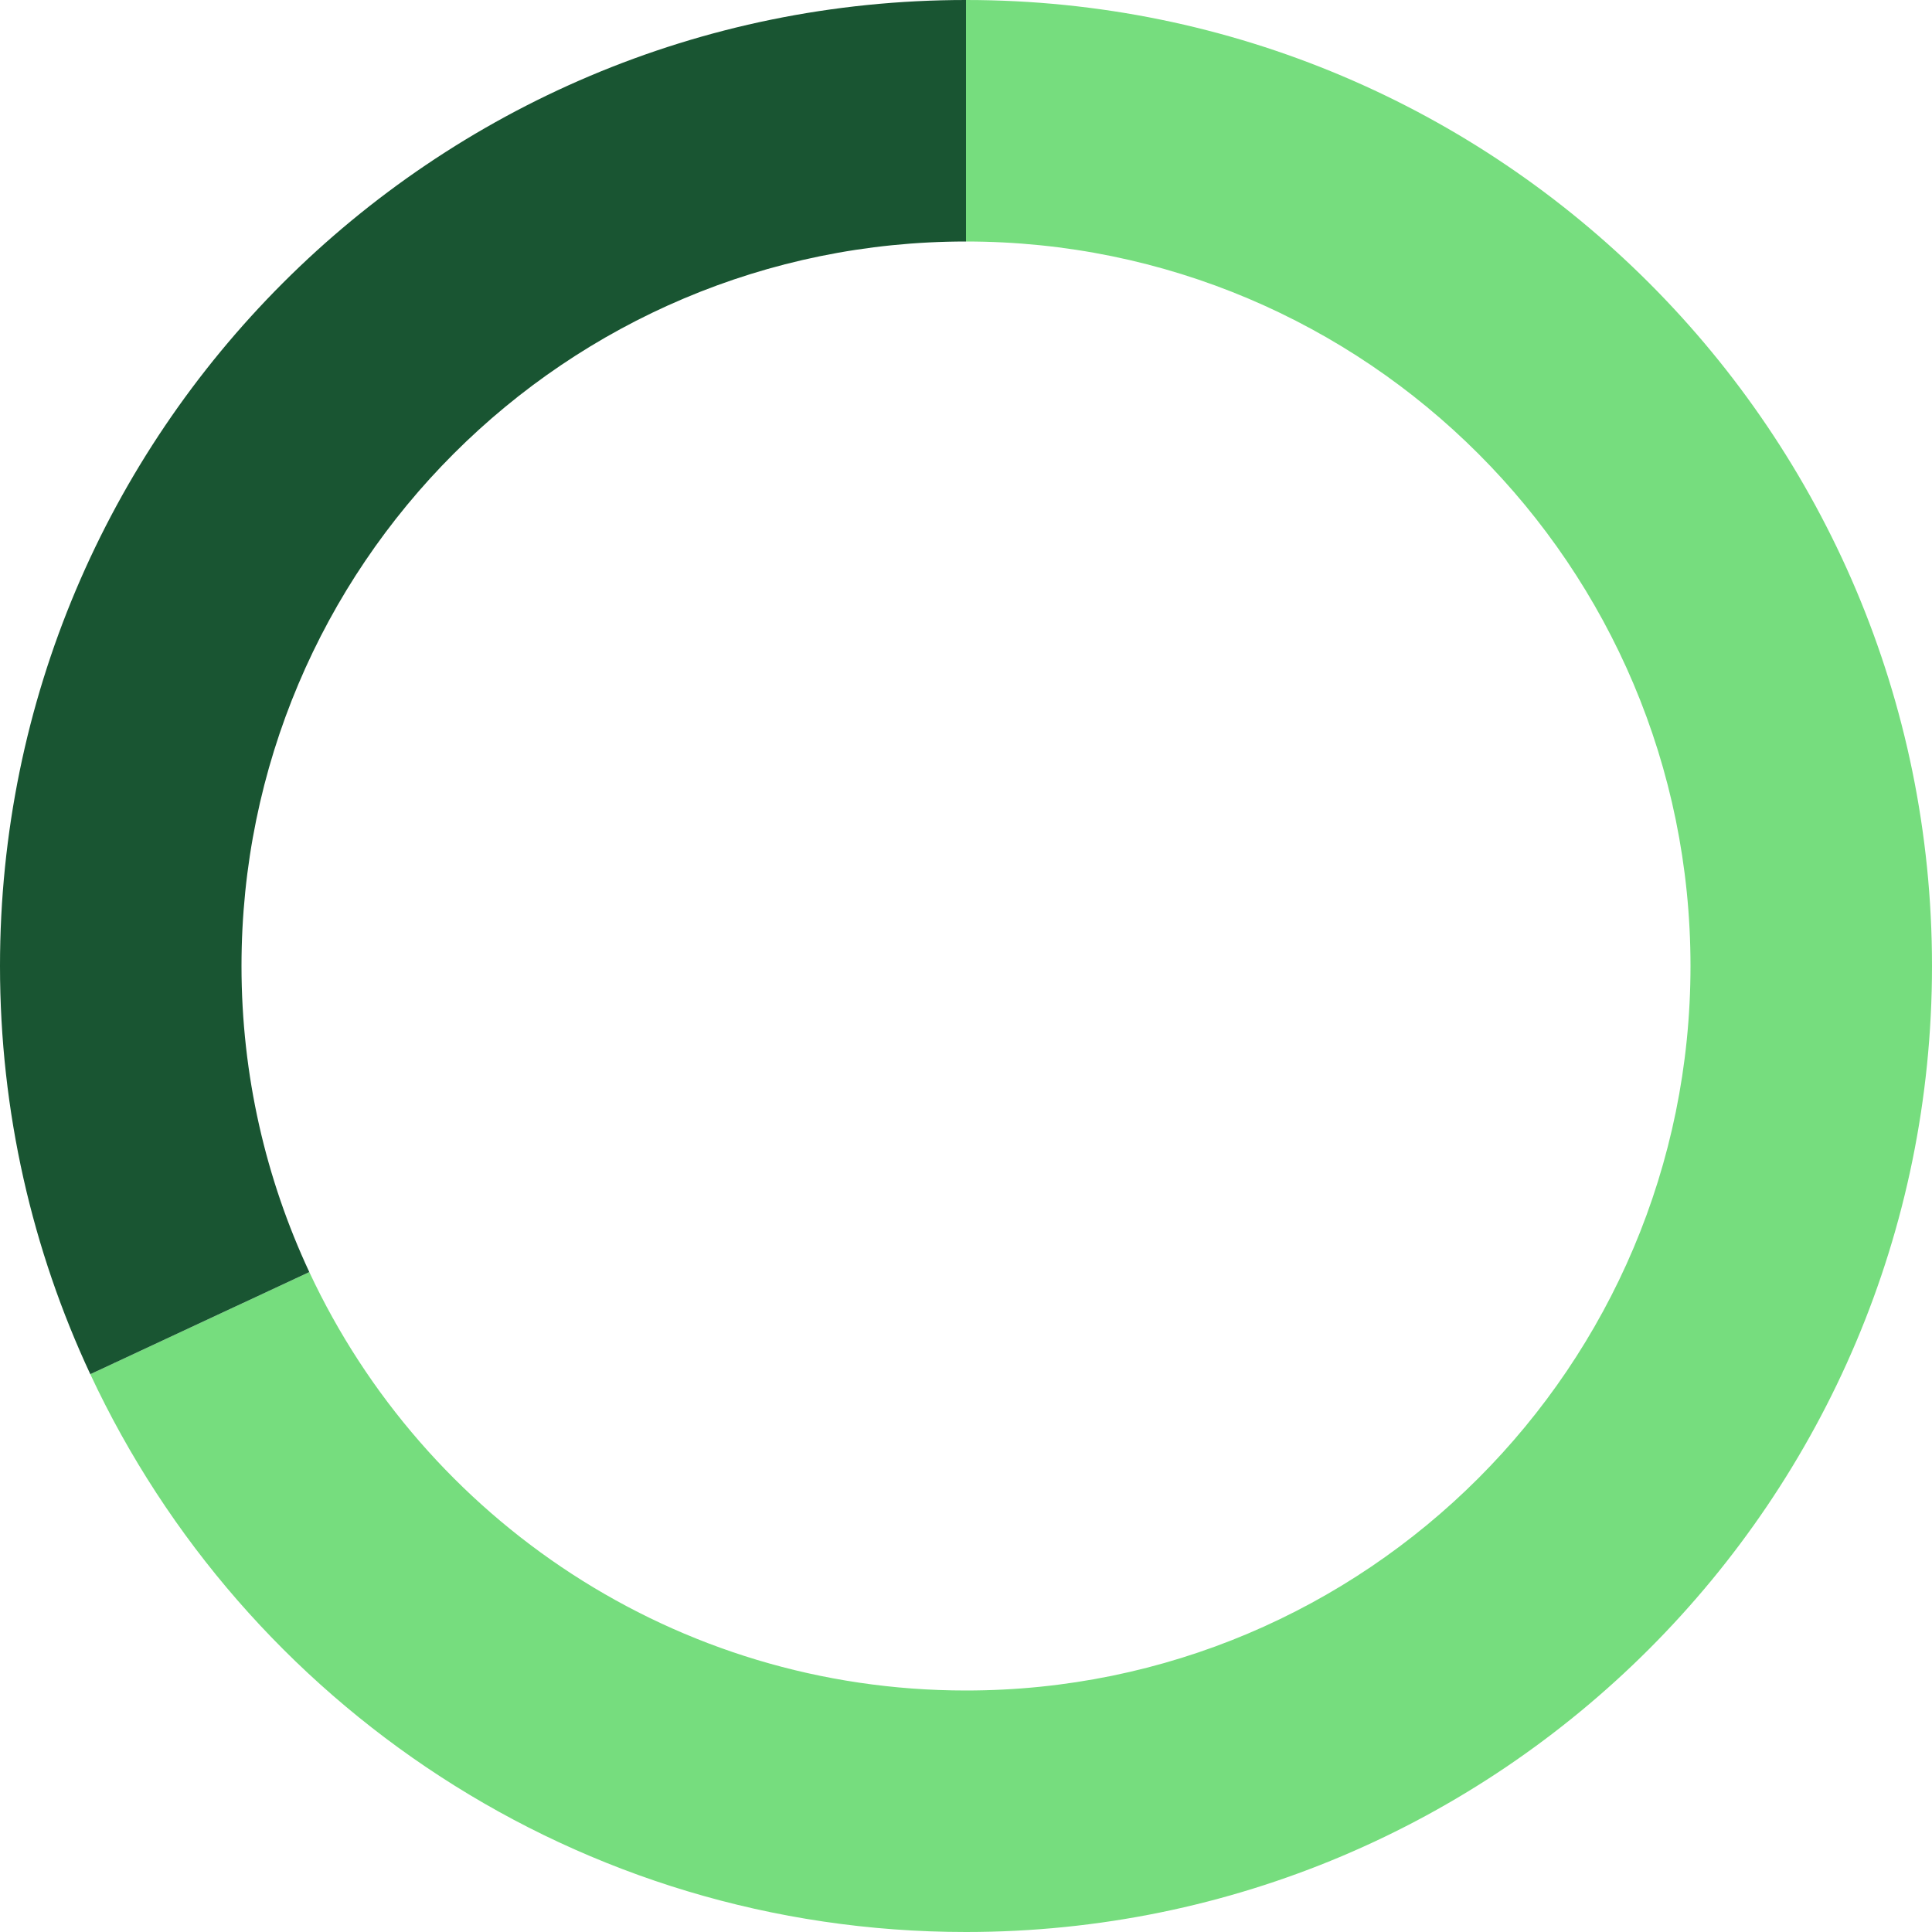<?xml version="1.0" encoding="utf-8"?>
<!-- Generator: Adobe Illustrator 16.0.0, SVG Export Plug-In . SVG Version: 6.00 Build 0)  -->
<!DOCTYPE svg PUBLIC "-//W3C//DTD SVG 1.1//EN" "http://www.w3.org/Graphics/SVG/1.1/DTD/svg11.dtd">
<svg version="1.1" id="Layer_1" xmlns="http://www.w3.org/2000/svg" xmlns:xlink="http://www.w3.org/1999/xlink" x="0px" y="0px"
	 width="200px" height="200px" viewBox="0 0 200 200" enable-background="new 0 0 200 200" xml:space="preserve">
<g>
	<path fill="#195532" d="M935,347.667c0,0,100-41.333,100-72.667v-2V147.667H935V347.667z"/>
	<path fill="#40AE49" d="M835,147.667V273v2c0,31.334,100,72.667,100,72.667v-200H835z"/>
	<rect x="835" y="147.667" fill="#195532" width="200" height="40"/>
	<g>
		<polygon fill="#76DD7E" points="835,170.596 857.929,147.667 872.071,147.667 835,184.738 		"/>
		<polygon fill="#76DD7E" points="847.929,187.667 887.929,147.667 902.071,147.667 862.071,187.667 		"/>
		<polygon fill="#76DD7E" points="877.929,187.667 917.928,147.667 932.071,147.667 892.071,187.667 		"/>
		<polygon fill="#76DD7E" points="907.929,187.667 947.928,147.667 962.071,147.667 922.071,187.667 		"/>
		<polygon fill="#76DD7E" points="937.929,187.667 977.929,147.667 992.071,147.667 952.071,187.667 		"/>
		<polygon fill="#76DD7E" points="967.929,187.667 1007.928,147.667 1022.071,147.667 982.071,187.667 		"/>
		<polygon fill="#76DD7E" points="997.929,187.667 1035,150.596 1035,164.738 1012.071,187.668 		"/>
	</g>
	
		<rect x="1000" y="214.473" transform="matrix(0.707 0.707 -0.707 0.707 449.548 -646.36)" fill="#40AE49" width="10" height="10"/>
	
		<rect x="849.738" y="222.678" transform="matrix(0.707 0.707 -0.707 0.707 411.339 -537.706)" fill="#195532" width="10" height="10"/>
	
		<rect x="959.571" y="309.94" transform="matrix(0.707 0.707 -0.707 0.707 502.713 -588.776)" fill="#76DD7E" width="5.001" height="5"/>
	
		<rect x="952.499" y="200.036" transform="matrix(0.707 0.707 -0.707 0.707 422.927 -615.965)" fill="#76DD7E" width="5.001" height="5"/>
	
		<rect x="905.428" y="295.797" transform="matrix(0.707 0.707 -0.707 0.707 476.854 -554.633)" fill="#76DD7E" width="5.001" height="5"/>
	<rect x="925" y="211.268" fill="#195532" width="10" height="60"/>
	<path fill="#195532" d="M910.738,237.362v-49.695h-20v49.695h-8c-15.439,0-28,12.561-28,28s12.561,28,28,28s28-12.561,28-28v-8H935
		v-20H910.738z M890.738,265.362c0,4.411-3.589,8-8,8s-8-3.589-8-8s3.589-8,8-8h8V265.362z"/>
	<path fill="#40AE49" d="M982.071,265.362v59.371l20-12.113v-47.258c0-15.439-12.561-28-28-28H935v20h39.071
		C978.482,257.362,982.071,260.951,982.071,265.362z"/>
	<rect x="935" y="211.268" fill="#76DD7E" width="10" height="60"/>
	<path fill="none" d="M874.738,265.362c0,4.411,3.589,8,8,8s8-3.589,8-8v-8h-8C878.327,257.362,874.738,260.951,874.738,265.362z"/>
	<g>
		<path fill="#195532" d="M925,291.048c0,5.522,4.478,10,10,10v-20C929.478,281.048,925,285.525,925,291.048z"/>
		<path fill="#76DD7E" d="M945,291.048c0-5.522-4.477-10-10-10v20C940.523,301.048,945,296.57,945,291.048z"/>
	</g>
</g>
<g>
	<path fill="#76DD7E" d="M200,100c0,55.229-44.771,100-100,100c-40.126,0-74.727-23.638-90.652-57.744l22.672-10.572
		C43.963,157.266,69.904,175,100,175c41.422,0,75-33.578,75-75s-33.578-75-75-75V0C155.229,0,200,44.771,200,100z"/>
	<path fill="#195532" d="M25,100c0,11.326,2.525,22.057,7.02,31.684L9.348,142.256C3.354,129.419,0,115.103,0,100
		C0,44.771,44.771,0,100,0v25C58.578,25,25,58.578,25,100z"/>
</g>
</svg>
